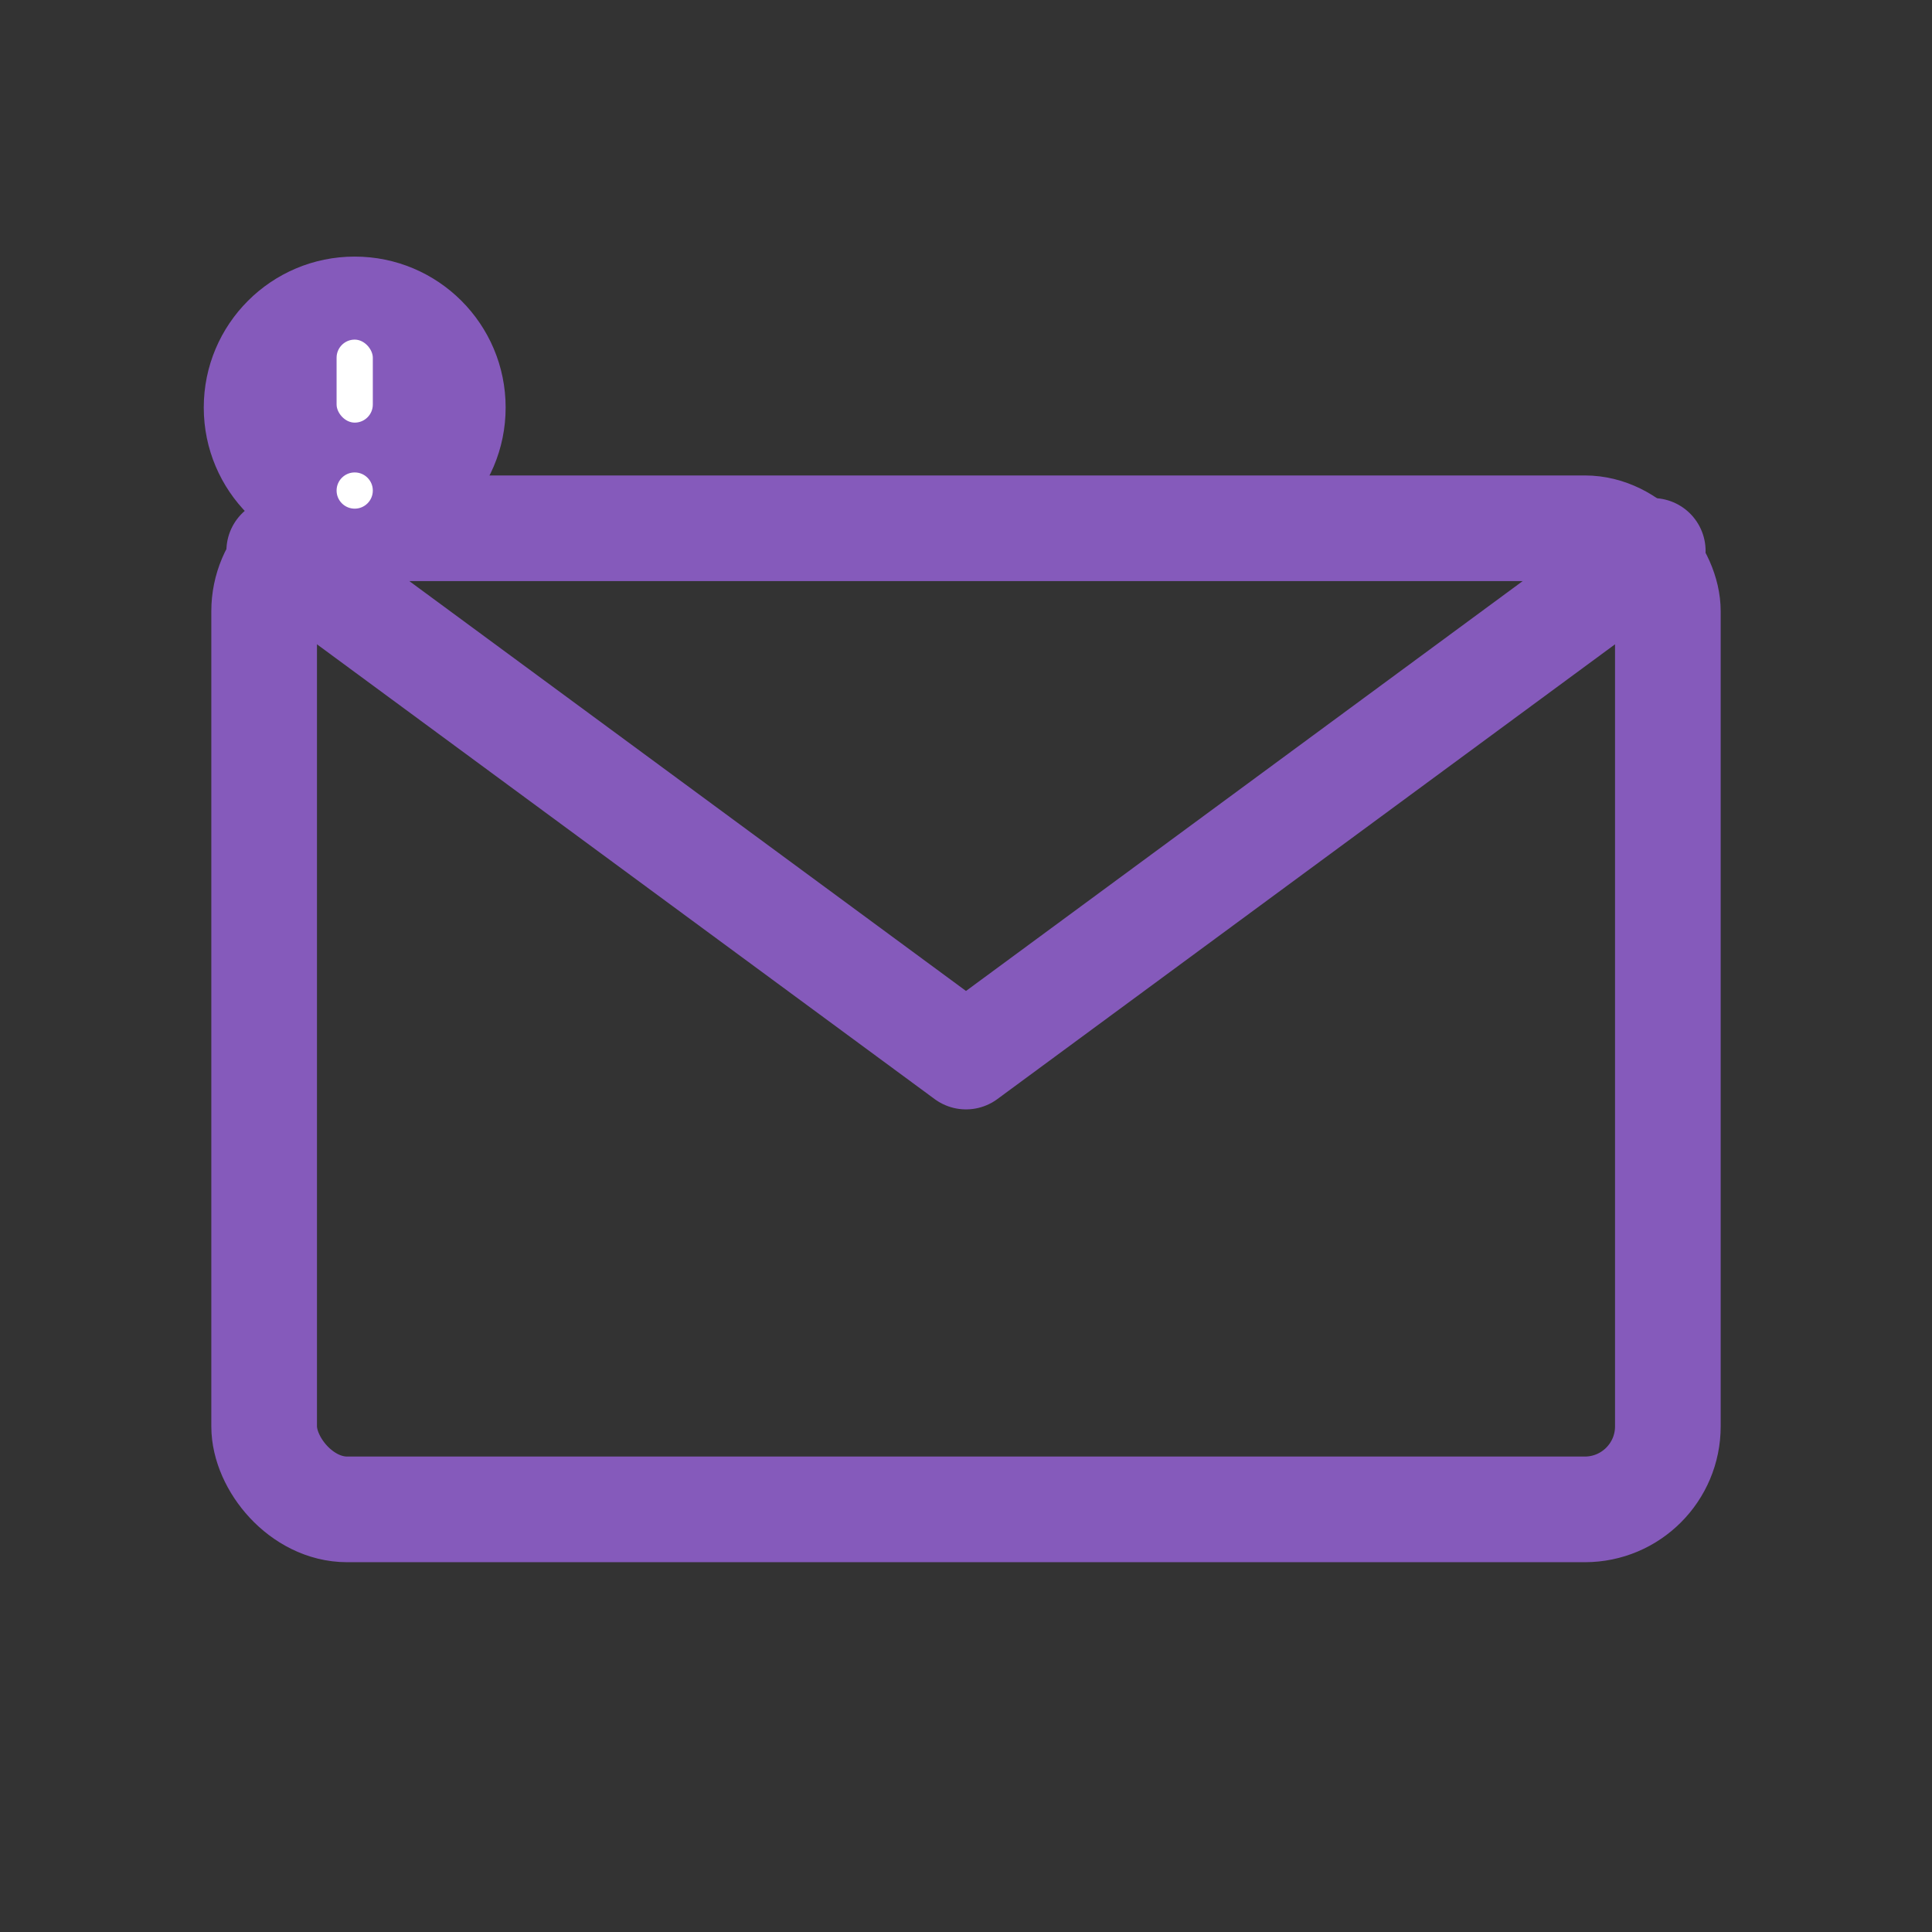 <?xml version="1.0" ?>
<svg xmlns="http://www.w3.org/2000/svg" width="93px" height="93px" viewBox="0 0 512 512">
  <rect x="0" y="0" width="512" height="512" fill="#333333" stroke="none"/>
  <g fill="none" stroke="#855abb" stroke-width="28" stroke-linecap="round" stroke-linejoin="round">
    <rect x="70" y="140" width="372" height="260" rx="22" ry="22"/>
    <path d="M 74 146 L 256 280 L 438 146"/>
  </g>
  <circle cx="94.0" cy="108.0" r="40" fill="#855abb"/>
  <g fill="#ffffff">
    <rect x="89.2" y="90.0" width="9.6" height="22.0" rx="4.8"/>
    <circle cx="94.0" cy="130.0" r="4.8"/>
  </g>
</svg>
